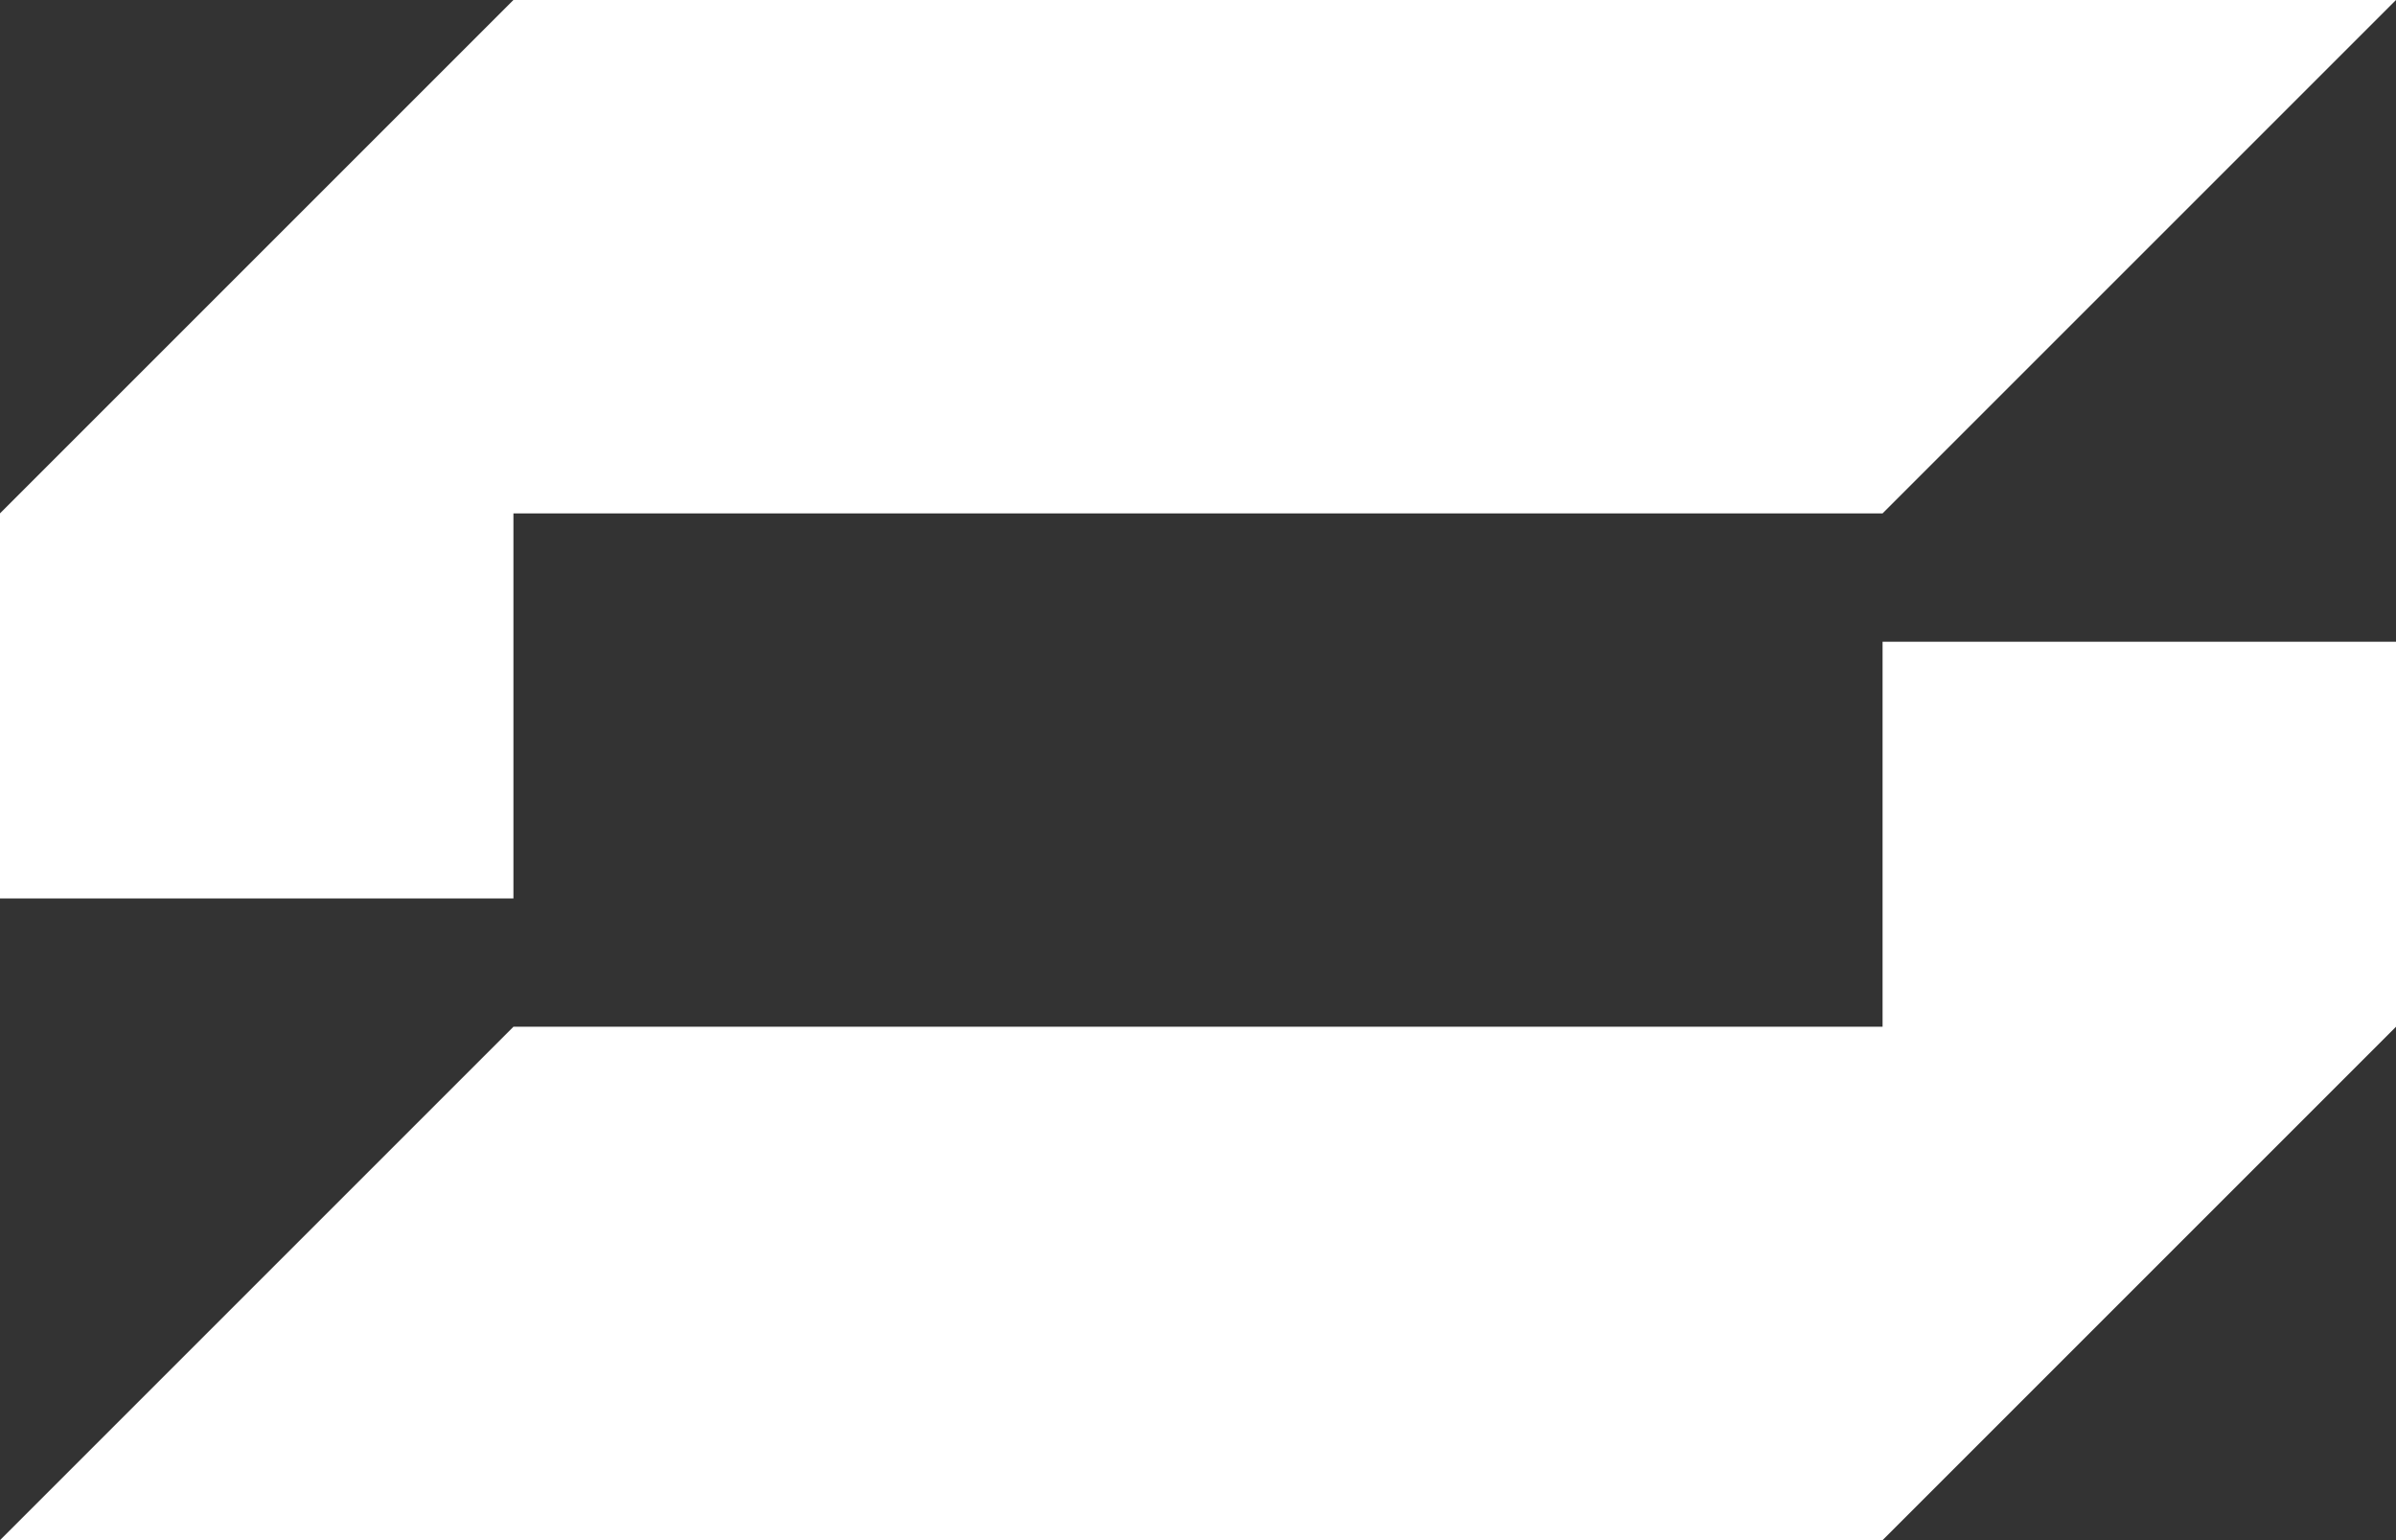 <?xml version="1.0" encoding="UTF-8"?>
<svg id="Layer_1" xmlns="http://www.w3.org/2000/svg" version="1.1" viewBox="0 0 112 72">
  <rect x="0" y="0" width="112" height="72" fill="#333333" stroke="none"/>
  <!-- Generator: Adobe Illustrator 29.3.1, SVG Export Plug-In . SVG Version: 2.1.0 Build 151)  -->
  <defs>
    <style>
      .st0 {
        fill: #fff;
      }
    </style>
  </defs>
  <polygon class="st0" points="88 48 24 48 0 72 88 72 112 48 112 30 88 30 88 48"/>
  <polygon class="st0" points="24 24 88 24 112 0 24 0 0 24 0 42 24 42 24 24"/>
</svg>